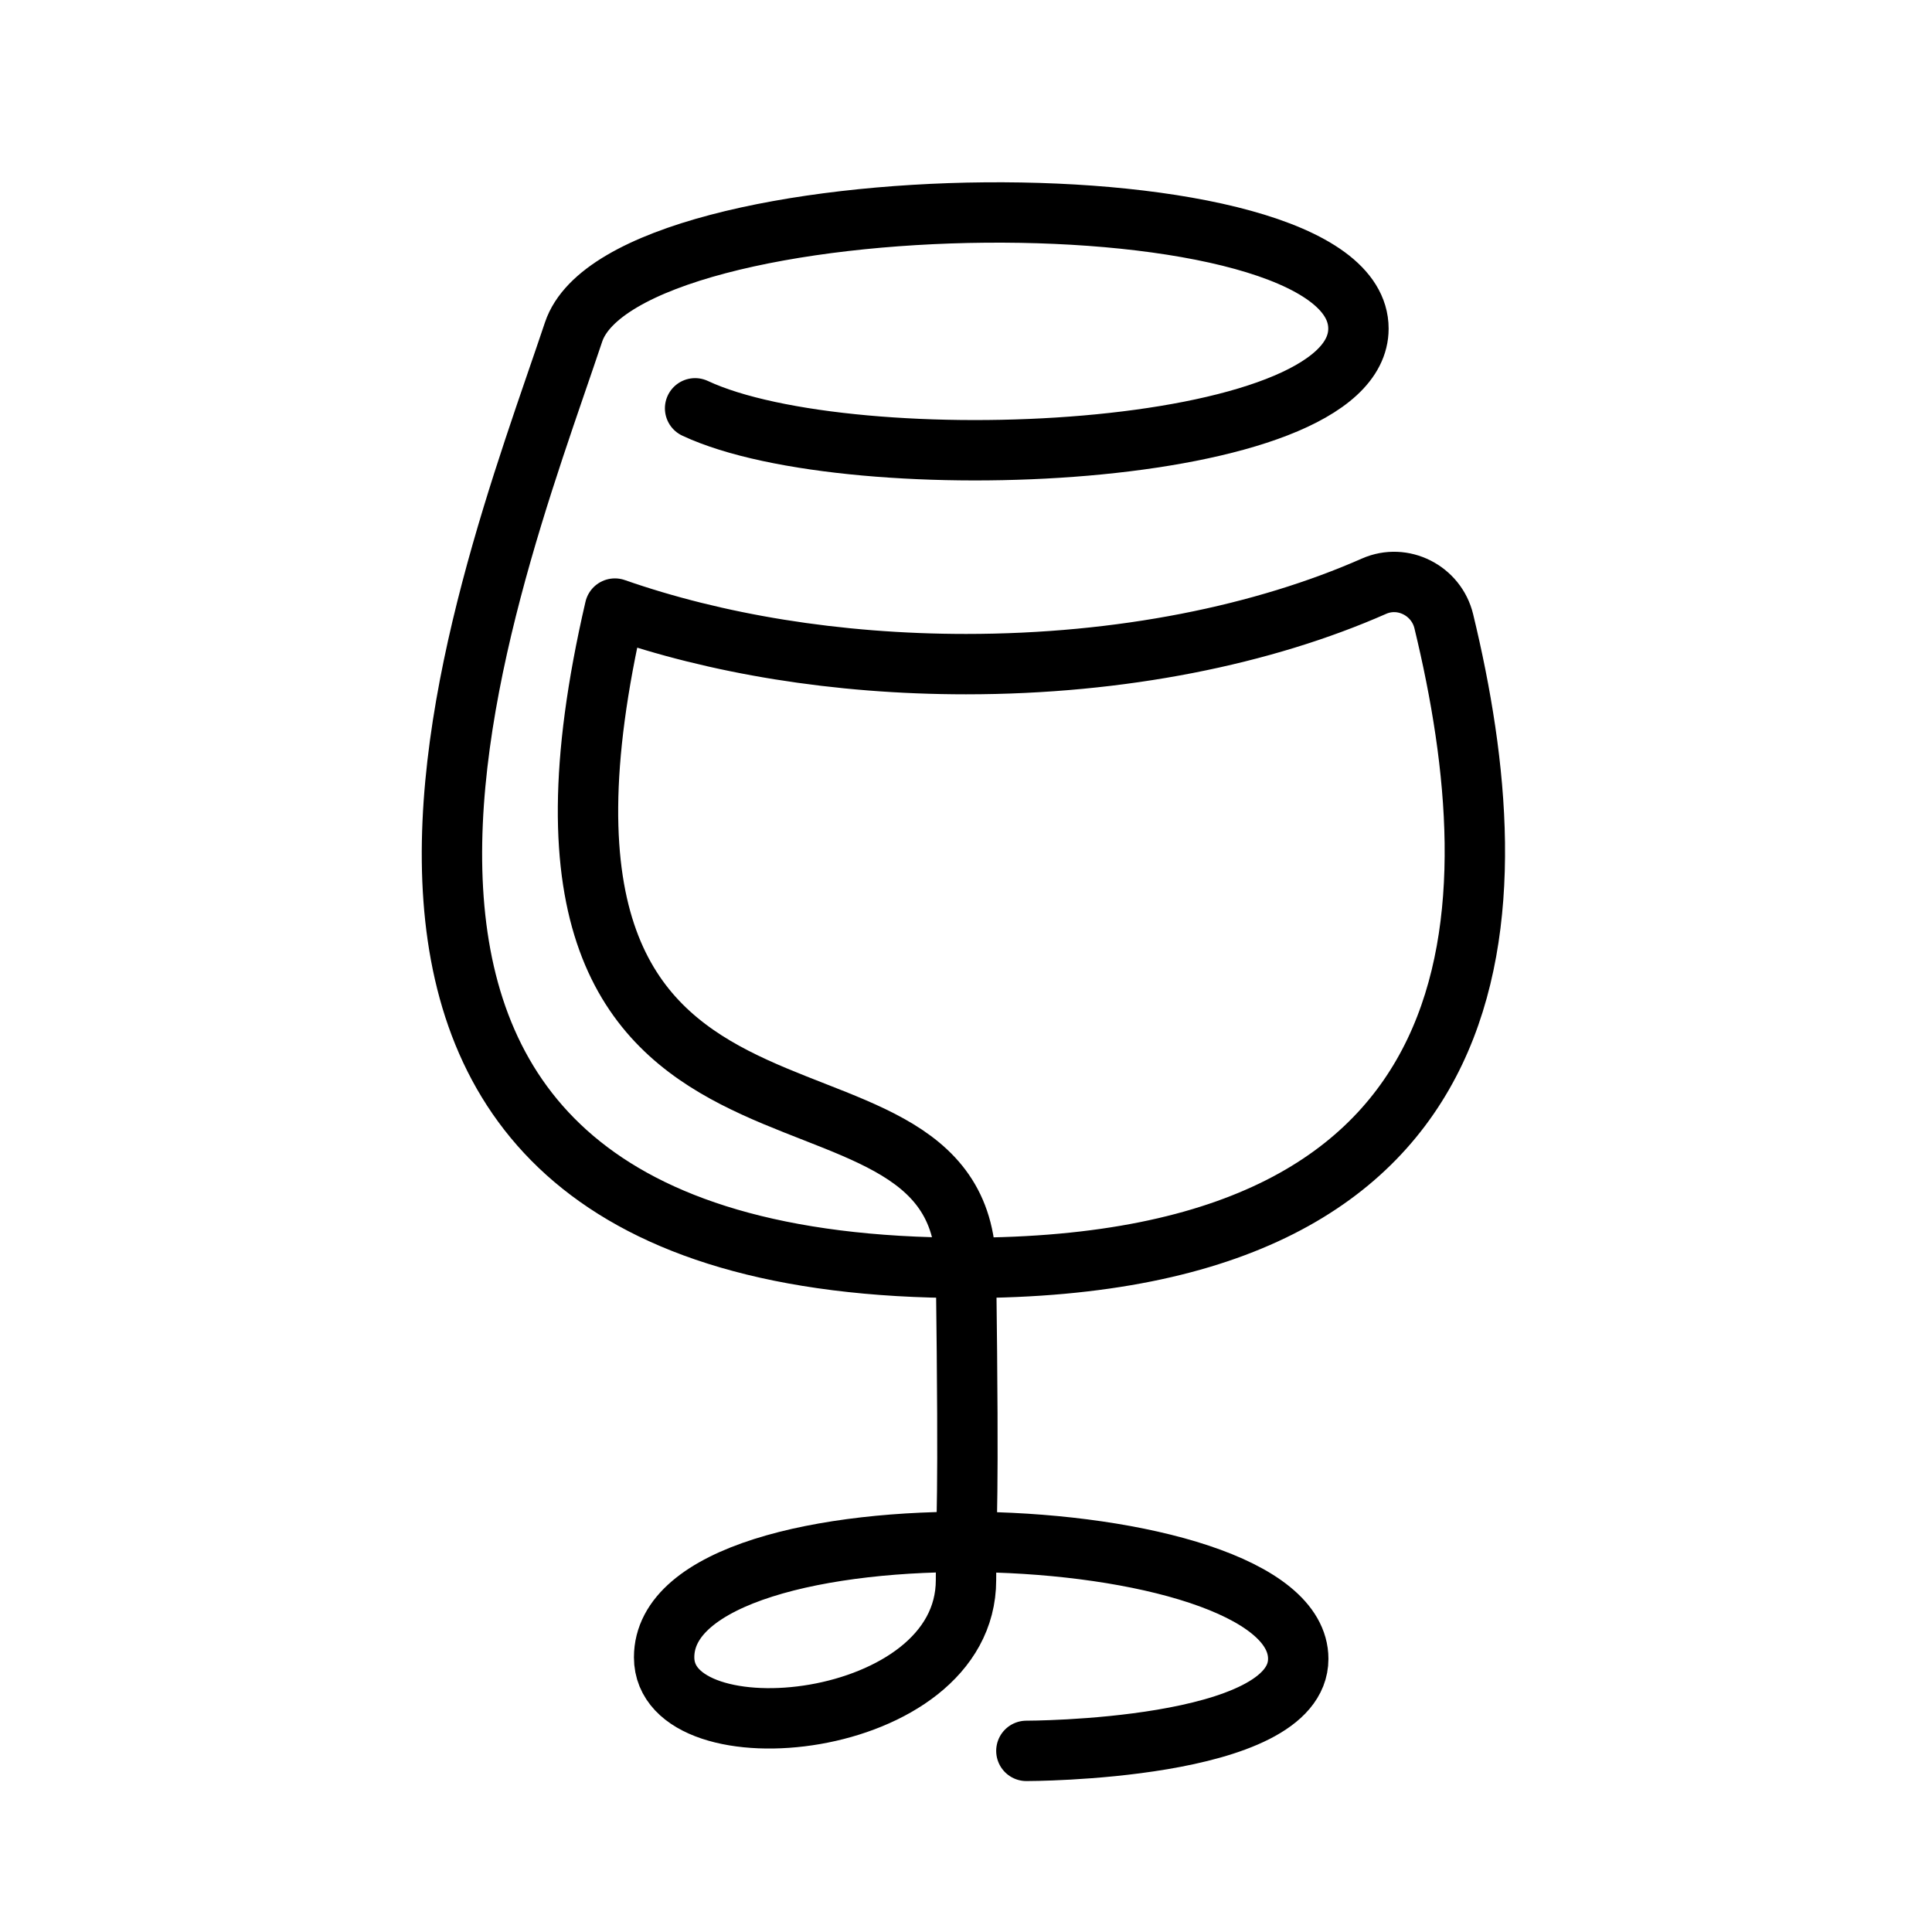 <svg xmlns="http://www.w3.org/2000/svg" viewBox="0 0 64 64"><path fill="none" stroke="#000" stroke-linecap="round" stroke-linejoin="round" stroke-miterlimit="10" stroke-width="2" d="M23.026,13.526C28.223,15.961,45,15.264,45,10.886C45,5.576,20.704,5.902,19,11c-2.933,8.777-12,31,13,31 c18.025,0,18.117-11.964,15.827-21.421c-0.246-1.015-1.354-1.582-2.309-1.161C41.865,21.029,37.149,22,32,22 c-4.302,0-8.301-0.677-11.631-1.84C15.543,40.946,31.894,33.522,32,41.995s0,7.804,0,10.346c0,5.043-10,5.963-10,2.56 c0-5.443,21.006-4.759,21.006,0.05C43.006,58.008,34,58,34,58"></path></svg>